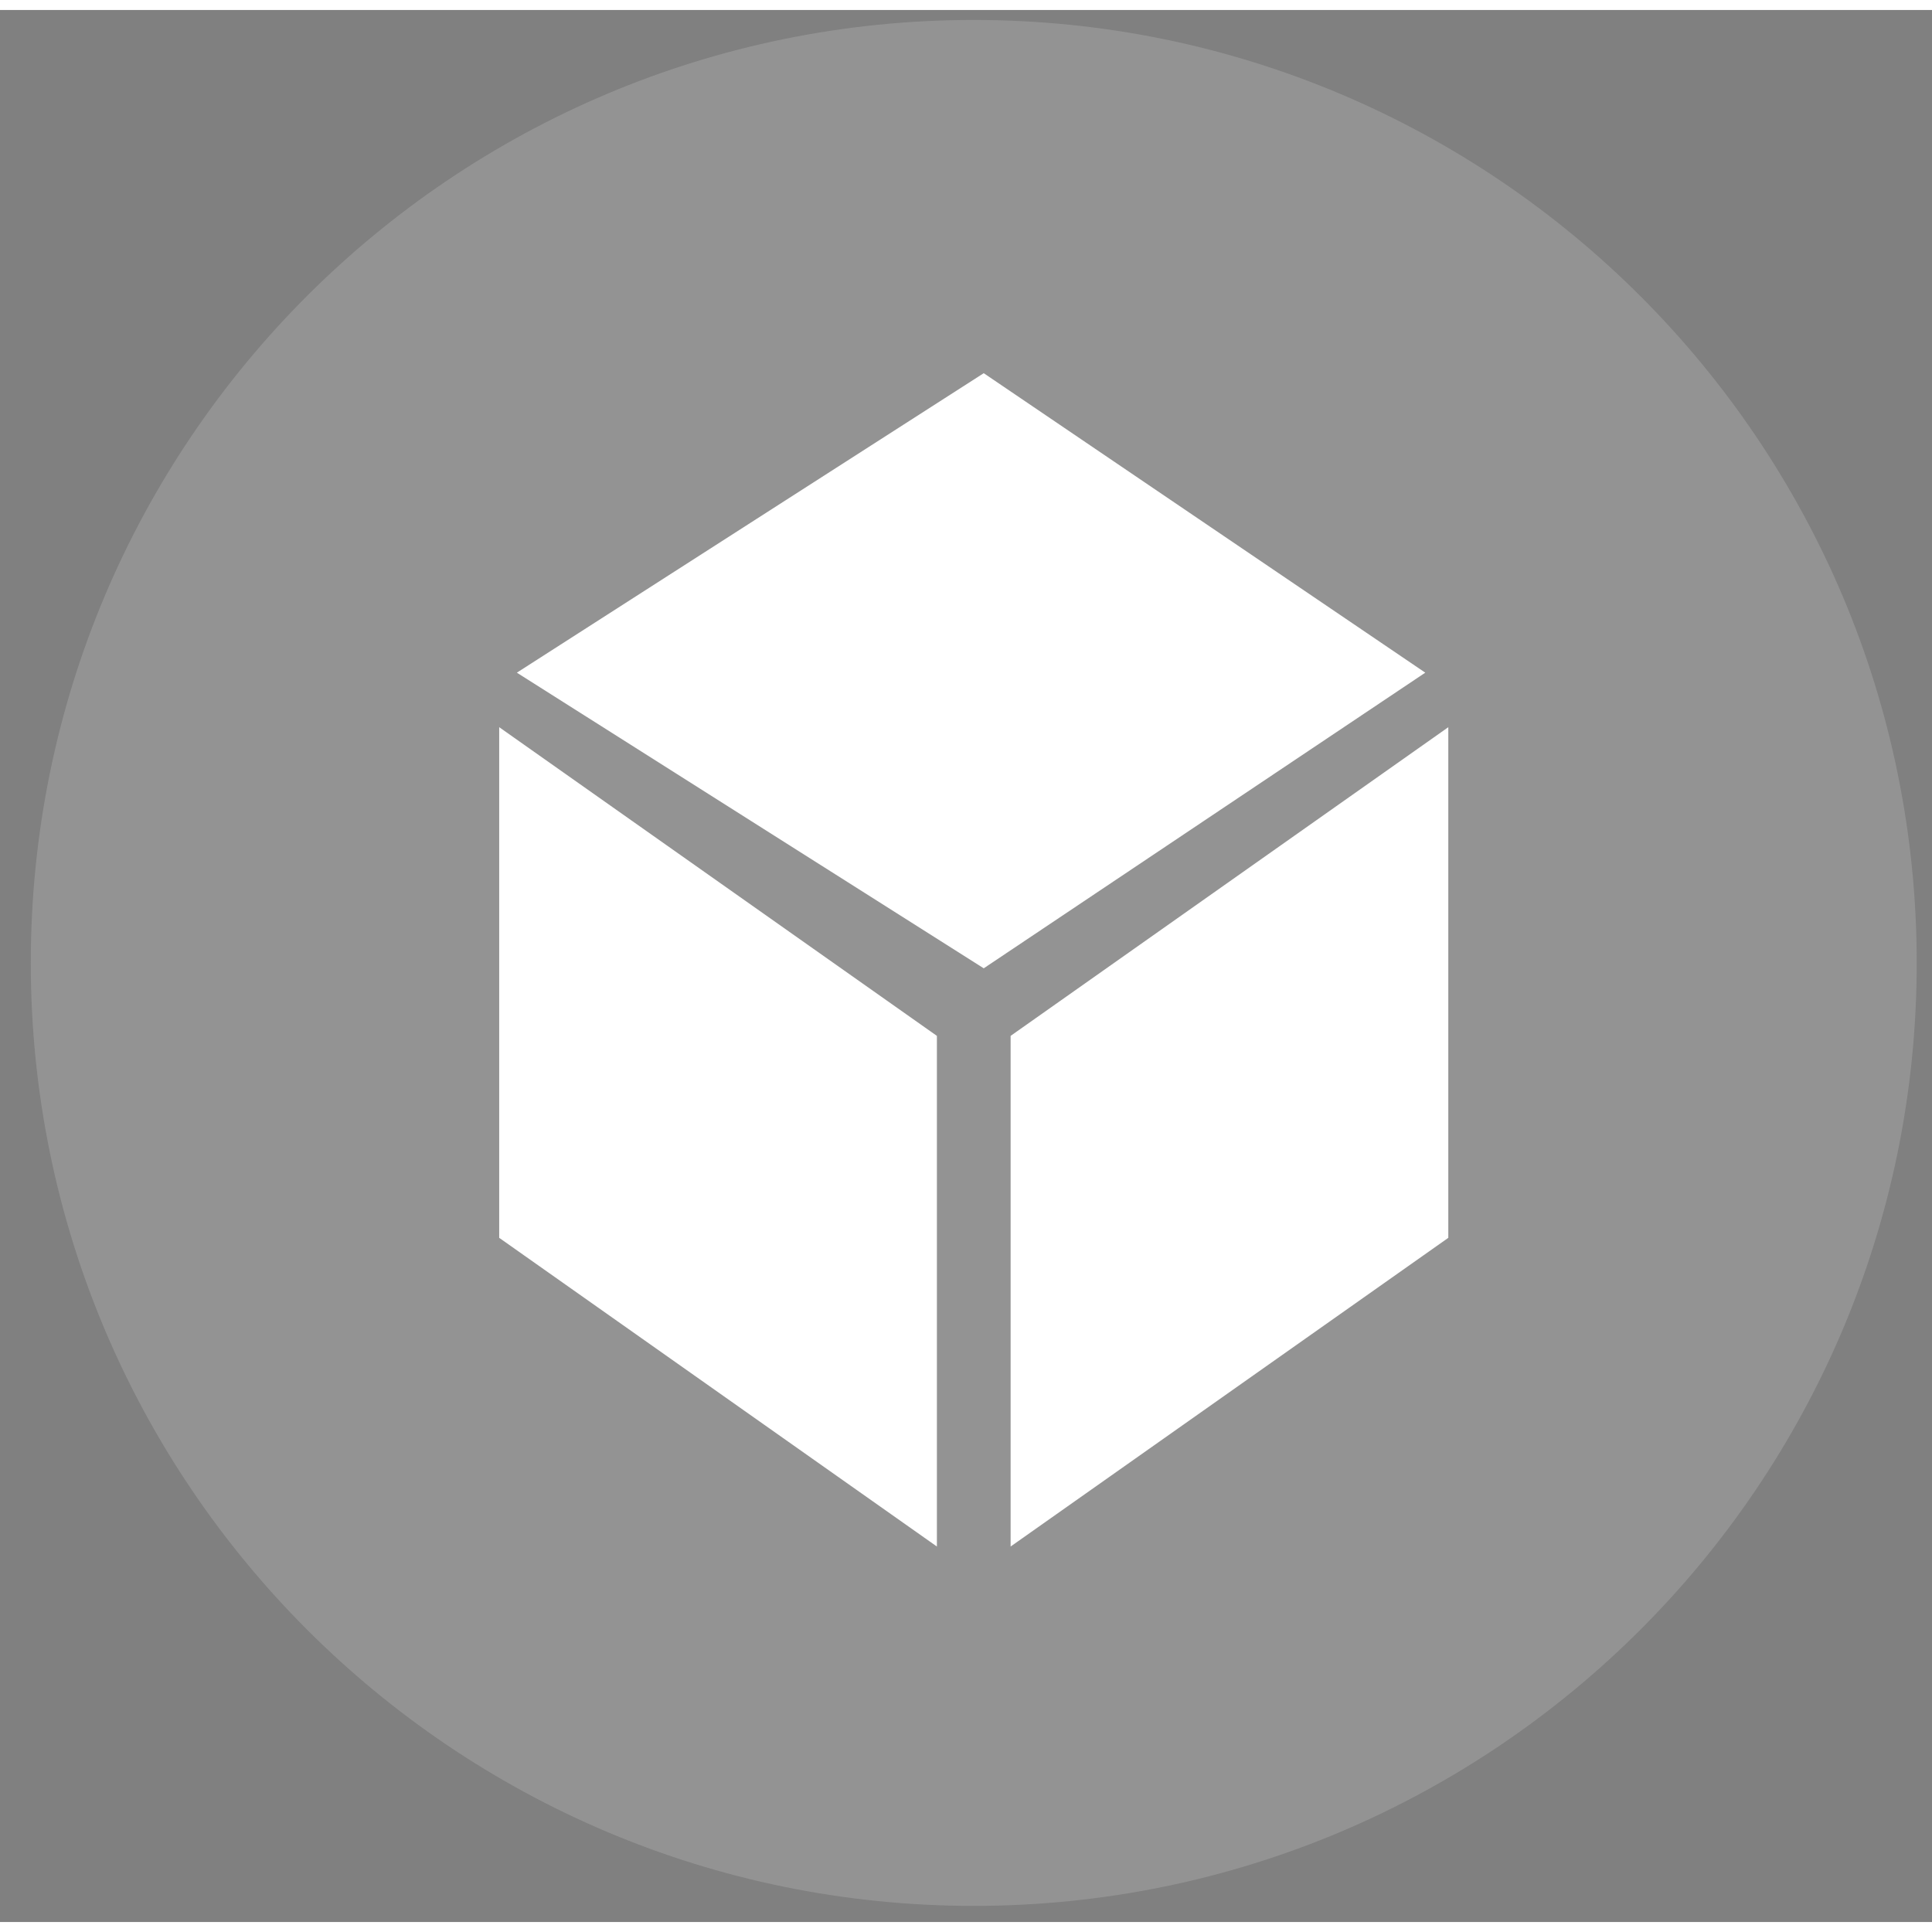 <?xml version="1.0" encoding="utf-8"?>
<!-- Generator: Adobe Illustrator 26.3.1, SVG Export Plug-In . SVG Version: 6.00 Build 0)  -->
<svg version="1.1" id="Layer_1" xmlns="http://www.w3.org/2000/svg" xmlns:xlink="http://www.w3.org/1999/xlink" x="0px" y="0px"
	 viewBox="0 0 25.16 24.9" height="25" width="25" style="enable-background:new 0 0 25.16 24.9;" xml:space="preserve">
<rect x="0" y="0" width="25.16" height="24.9" fill="#808080" stroke="none"/>
<style type="text/css">
	.st0{fill:#F5F5F5;}
	.st1{fill:#00492C;}
	.st2{fill:#939393;}
	.st3{fill:#FFFFFF;}
	.st4{fill:#40454D;}
</style>
<g id="Component_101_7">
	<path id="Path_864" class="st0" d="M-20.54,0.13c6.78,0,12.28,5.5,12.28,12.28s-5.5,12.28-12.28,12.28s-12.28-5.5-12.28-12.28
		c0,0,0,0,0,0C-32.82,5.62-27.32,0.13-20.54,0.13z"/>
	<path id="Path_865" class="st1" d="M-13.04,9.51c-0.17,0.24-0.32,0.46-0.47,0.69c-0.71,1.04-1.42,2.08-2.13,3.12
		c-0.97,1.42-1.94,2.85-2.91,4.27c-0.04,0.08-0.13,0.12-0.22,0.11c-1.21-0.01-2.43,0-3.64,0c-0.05,0.01-0.11-0.02-0.13-0.07
		c-1.19-1.75-2.37-3.49-3.56-5.22L-28,9.58c-0.01-0.02-0.02-0.04-0.04-0.07h4.45c0.05,0,0.11,0.02,0.13,0.07
		c0.96,1.54,1.9,3.1,2.86,4.64c0.05,0.09,0.06,0.09,0.11,0c0.96-1.54,1.9-3.09,2.86-4.63c0.03-0.04,0.05-0.08,0.11-0.08L-13.04,9.51
		L-13.04,9.51z"/>
</g>
<g id="Component_100_10" transform="translate(39.151)">
	<path id="Path_867" class="st2" d="M-26.47,0.13c6.78,0,12.28,5.5,12.28,12.28s-5.5,12.28-12.28,12.28s-12.28-5.5-12.28-12.28
		c0,0,0,0,0,0C-38.75,5.62-33.25,0.13-26.47,0.13z"/>
	<path id="Path_869" class="st3" d="M-32.65,9.34l5.7,4.02v6.65l-5.7-4.02V9.34z"/>
	<path id="Path_871" class="st3" d="M-20.59,8.63l-5.75,3.85l-6.08-3.85l6.08-3.9L-20.59,8.63z"/>
	<path id="Path_870" class="st3" d="M-20.29,9.34l-5.7,4.02v6.65l5.7-4.02V9.34z"/>
</g>
<g id="Component_102_11" transform="translate(79.88)">
	<path id="Path_868" class="st4" d="M-31.94,0.13c6.78,0,12.28,5.5,12.28,12.28s-5.5,12.28-12.28,12.28s-12.28-5.5-12.28-12.28
		c0,0,0,0,0,0C-44.22,5.62-38.72,0.13-31.94,0.13z"/>
	<ellipse id="Ellipse_28" class="st3" cx="-31.96" cy="12.39" rx="6.13" ry="6.13"/>
	<path id="Rectangle_542" class="st3" d="M-32.28,4.21h0.66c0.95,0,1.71,0.77,1.71,1.71v0.66c0,0.95-0.77,1.71-1.71,1.71h-0.66
		C-33.23,8.3-34,7.53-34,6.59V5.93C-34,4.98-33.23,4.21-32.28,4.21z"/>
	<path id="Rectangle_545" class="st3" d="M-24.19,16.45l-0.31,0.59c-0.44,0.84-1.48,1.15-2.32,0.71l-1.49-0.79
		c-0.84-0.44-1.15-1.48-0.71-2.32l0.31-0.59c0.44-0.84,1.48-1.15,2.32-0.71l1.49,0.79C-24.06,14.57-23.74,15.61-24.19,16.45z"/>
	<path id="Rectangle_543" class="st3" d="M-32.28,15.46h0.66c0.95,0,1.71,0.77,1.71,1.71v1.68c0,0.95-0.77,1.71-1.71,1.71h-0.66
		c-0.95,0-1.71-0.77-1.71-1.71v-1.68C-34,16.22-33.23,15.46-32.28,15.46z"/>
	<path id="Rectangle_544" class="st3" d="M-34.86,10.56l-0.31,0.59c-0.44,0.84-1.48,1.15-2.32,0.71l-1.49-0.79
		c-0.84-0.44-1.15-1.48-0.71-2.32l0.31-0.59c0.44-0.84,1.48-1.15,2.32-0.71l1.49,0.79C-34.73,8.69-34.41,9.73-34.86,10.56z"/>
	<path id="Rectangle_546" class="st3" d="M-24.64,8.02l0.35,0.56c0.5,0.8,0.26,1.86-0.55,2.36l-1.43,0.9
		c-0.8,0.5-1.86,0.26-2.36-0.55l-0.35-0.56c-0.5-0.8-0.26-1.86,0.55-2.36l1.43-0.9C-26.2,6.97-25.14,7.21-24.64,8.02z"/>
	<path id="Rectangle_547" class="st3" d="M-35.25,14.12l0.35,0.56c0.5,0.8,0.26,1.86-0.55,2.36l-1.43,0.9
		c-0.8,0.5-1.86,0.26-2.36-0.55l-0.35-0.56c-0.5-0.8-0.26-1.86,0.55-2.36l1.43-0.9C-36.81,13.07-35.75,13.31-35.25,14.12z"/>
	<ellipse id="Ellipse_29" class="st4" cx="-31.95" cy="12.39" rx="3.07" ry="3.07"/>
</g>
</svg>
